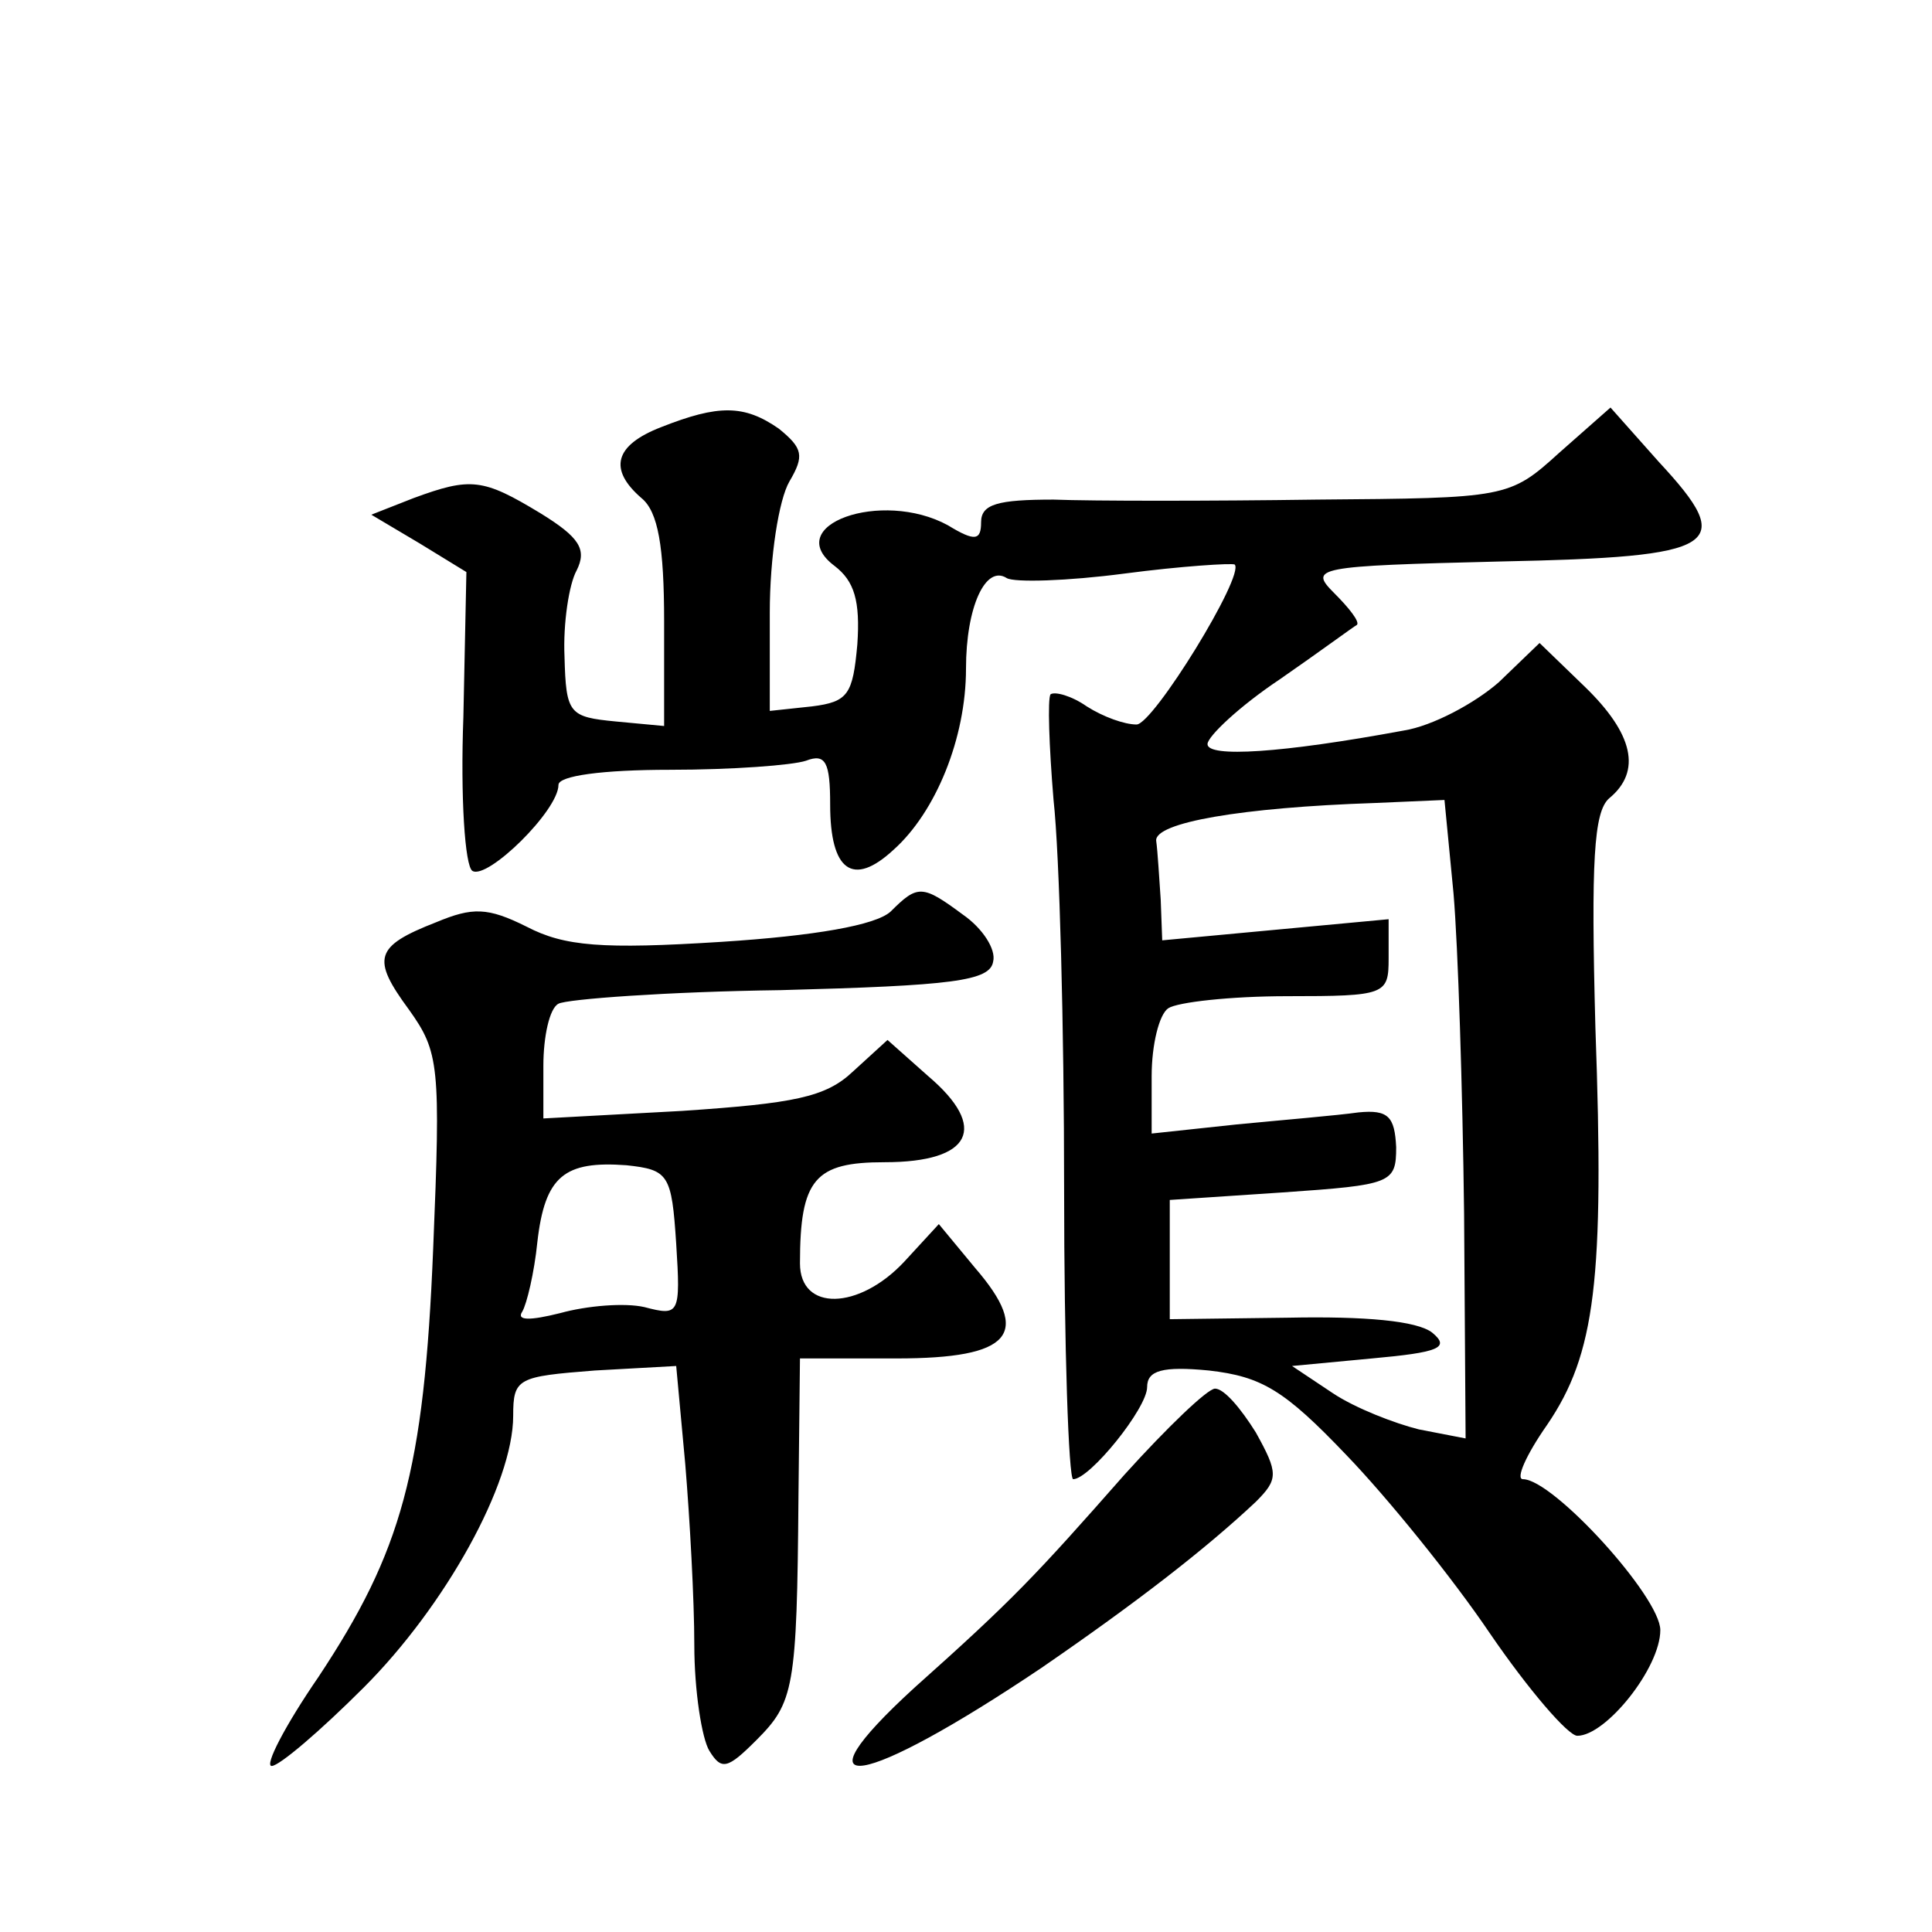 <?xml version="1.0" standalone="no"?>
<!DOCTYPE svg PUBLIC "-//W3C//DTD SVG 20010904//EN"
 "http://www.w3.org/TR/2001/REC-SVG-20010904/DTD/svg10.dtd">
<svg version="1.0" xmlns="http://www.w3.org/2000/svg"
 width="128pt" height="128pt" viewBox="0 0 128 128"
 preserveAspectRatio="xMidYMid meet">
<g transform="translate(0,128) scale(0.1,-0.1)"
fill="#0" stroke="none">
<path d="M438 997 c-31 -12 -35 -28 -13 -47 11 -9 15 -32 15 -82 l0 -69 -32 3 c-31
3 -33 5 -34 43 -1 22 3 48 8 57 7 14 2 22 -24 38 -38 23 -46 24 -84 10 l-28 -11
32 -19 31 -19 -2 -96 c-2 -53 1 -99 6 -102 10 -6 57 40 57 57 0 6 29 10 74 10 41
0 81 3 90 6 13 5 16 -1 16 -29 0 -44 15 -55 42 -30 28 25 48 74 48 120 0 41 13
69 27 60 5 -3 40 -2 78 3 38 5 71 7 73 6 7 -7 -54 -106 -65 -106 -8 0 -22 5 -33
12 -10 7 -21 10 -24 8 -2 -3 -1 -34 2 -70 4 -36 7 -152 7 -257 0 -106 3 -193 6
-193 11 0 49 47 49 61 0 11 10 14 41 11 35 -4 50 -13 91 -56 27 -28 70 -81 95 -118
26 -38 52 -68 58 -68 19 0 55 45 55 70 0 22 -71 100 -91 100 -5 0 2 16 16 36 32
47 38 96 32 263 -3 111 -1 143 9 152 22 18 16 43 -16 74 l-30 29 -27 -26 c-16 -14
-44 -29 -63 -32 -81 -15 -130 -18 -130 -9 0 5 21 25 48 43 26 18 49 35 51 36 2
2 -5 11 -15 21 -17 17 -13 18 110 21 146 3 157 10 105 66 l-32 36 -34 -30 c-33
-30 -35 -30 -161 -31 -70 -1 -148 -1 -174 0 -37 0 -48 -3 -48 -15 0 -12 -4 -13
-22 -2 -44 24 -111 0 -75 -27 13 -10 17 -23 15 -52 -3 -33 -6 -38 -30 -41 l-28
-3 0 65 c0 37 6 75 13 87 10 17 9 22 -7 35 -23 16 -40 16 -78 1z m525 -309 c3 -35
6 -130 7 -212 l1 -149 -31 6 c-16 4 -42 14 -57 24 l-27 18 53 5 c44 4 52 7 40 17
-10 8 -45 11 -95 10 l-79 -1 0 39 0 40 75 5 c72 5 75 6 75 30 -1 20 -5 25 -25 23
-14 -2 -50 -5 -81 -8 l-56 -6 0 38 c0 21 5 41 11 45 6 4 41 8 79 8 65 0 67 1 67
25 l0 26 -75 -7 -75 -7 -1 27 c-1 14 -2 32 -3 39 -1 12 56 22 145 25 l46 2 6 -62z
M590 676 c-10 -9 -50 -16 -112 -20 -79 -5 -104 -3 -129 10 -26 13 -36 13 -60 3
-41 -16 -43 -24 -18 -58 20 -28 21 -37 16 -158 -6 -148 -21 -201 -76 -284 -22 -32
-36 -59 -31 -59 5 0 32 23 61 52 54 54 99 135 99 180 0 25 3 26 54 30 l54 3 6 -65
c3 -36 6 -90 6 -120 0 -30 5 -62 10 -70 8 -13 12 -12 31 7 25 25 27 34 28 161 l1
92 64 0 c76 0 90 16 52 60 l-24 29 -23 -25 c-30 -32 -69 -33 -69 -1 0 56 10 67
56 67 58 0 69 23 29 57 l-27 24 -23 -21 c-18 -17 -39 -21 -113 -26 l-92 -5 0 35
c0 19 4 38 10 41 5 3 72 8 147 9 114 3 139 6 141 19 2 8 -7 22 -20 31 -27 20 -30
20 -48 2z m-142 -220 c3 -47 2 -48 -21 -42 -13 3 -38 1 -56 -4 -20 -5 -29 -5 -25
1 3 5 8 26 10 46 5 44 18 54 59 51 28 -3 30 -6 33 -52z M745 303 c-59 -67 -74 -83
-139 -141 -82 -75 -35 -67 84 13 64 44 109 79 142 110 15 15 15 19 0 46 -10 16
-21 29 -27 29 -5 0 -32 -26 -60 -57z"/>
</g>
</svg>
